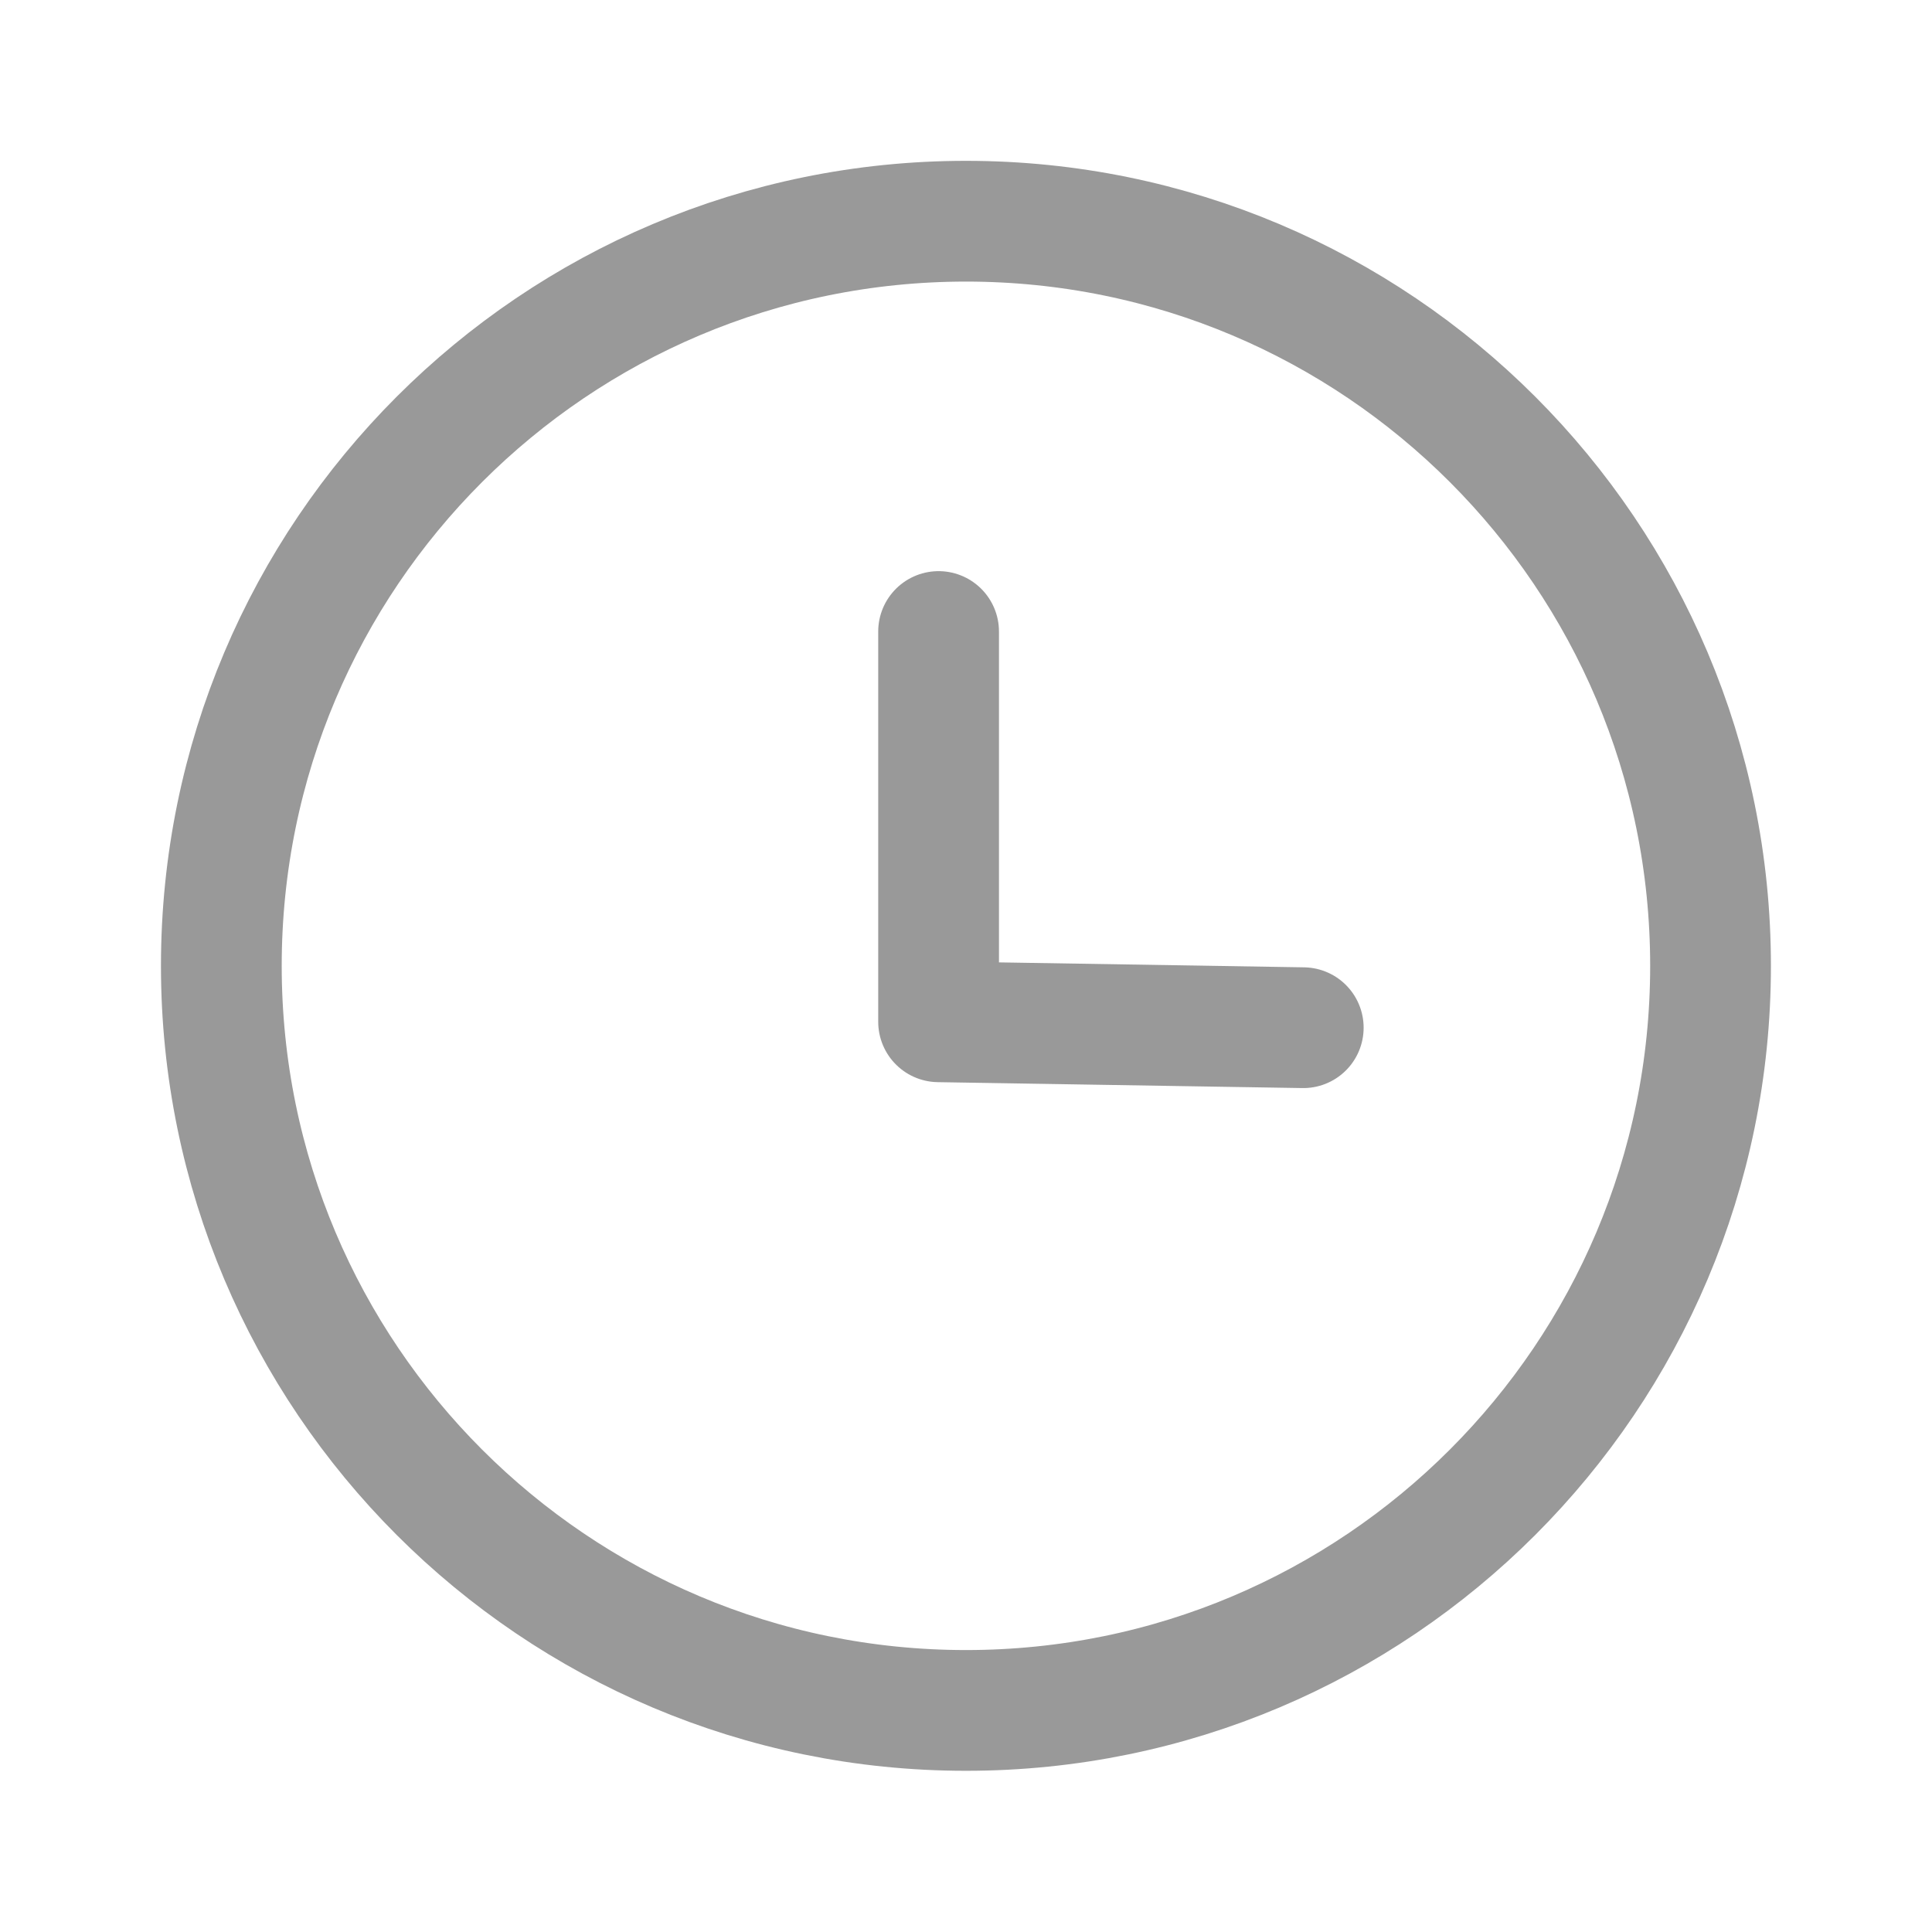 <svg width="16" height="16" viewBox="0 0 16 16" fill="none" xmlns="http://www.w3.org/2000/svg">
<g id="Time Circle">
<g id="Time Circle_2">
<path id="Stroke 1" fill-rule="evenodd" clip-rule="evenodd" d="M14.166 7.999C14.166 11.404 11.406 14.165 8 14.165C4.594 14.165 1.833 11.404 1.833 7.999C1.833 4.593 4.594 1.832 8 1.832C11.406 1.832 14.166 4.593 14.166 7.999Z" stroke="#999999" stroke-linecap="round" stroke-linejoin="round"/>
<path id="Stroke 3" d="M10.793 8.511L7.773 8.462V5.23" stroke="#999999" stroke-linecap="round" stroke-linejoin="round"/>
</g>
</g>
</svg>

